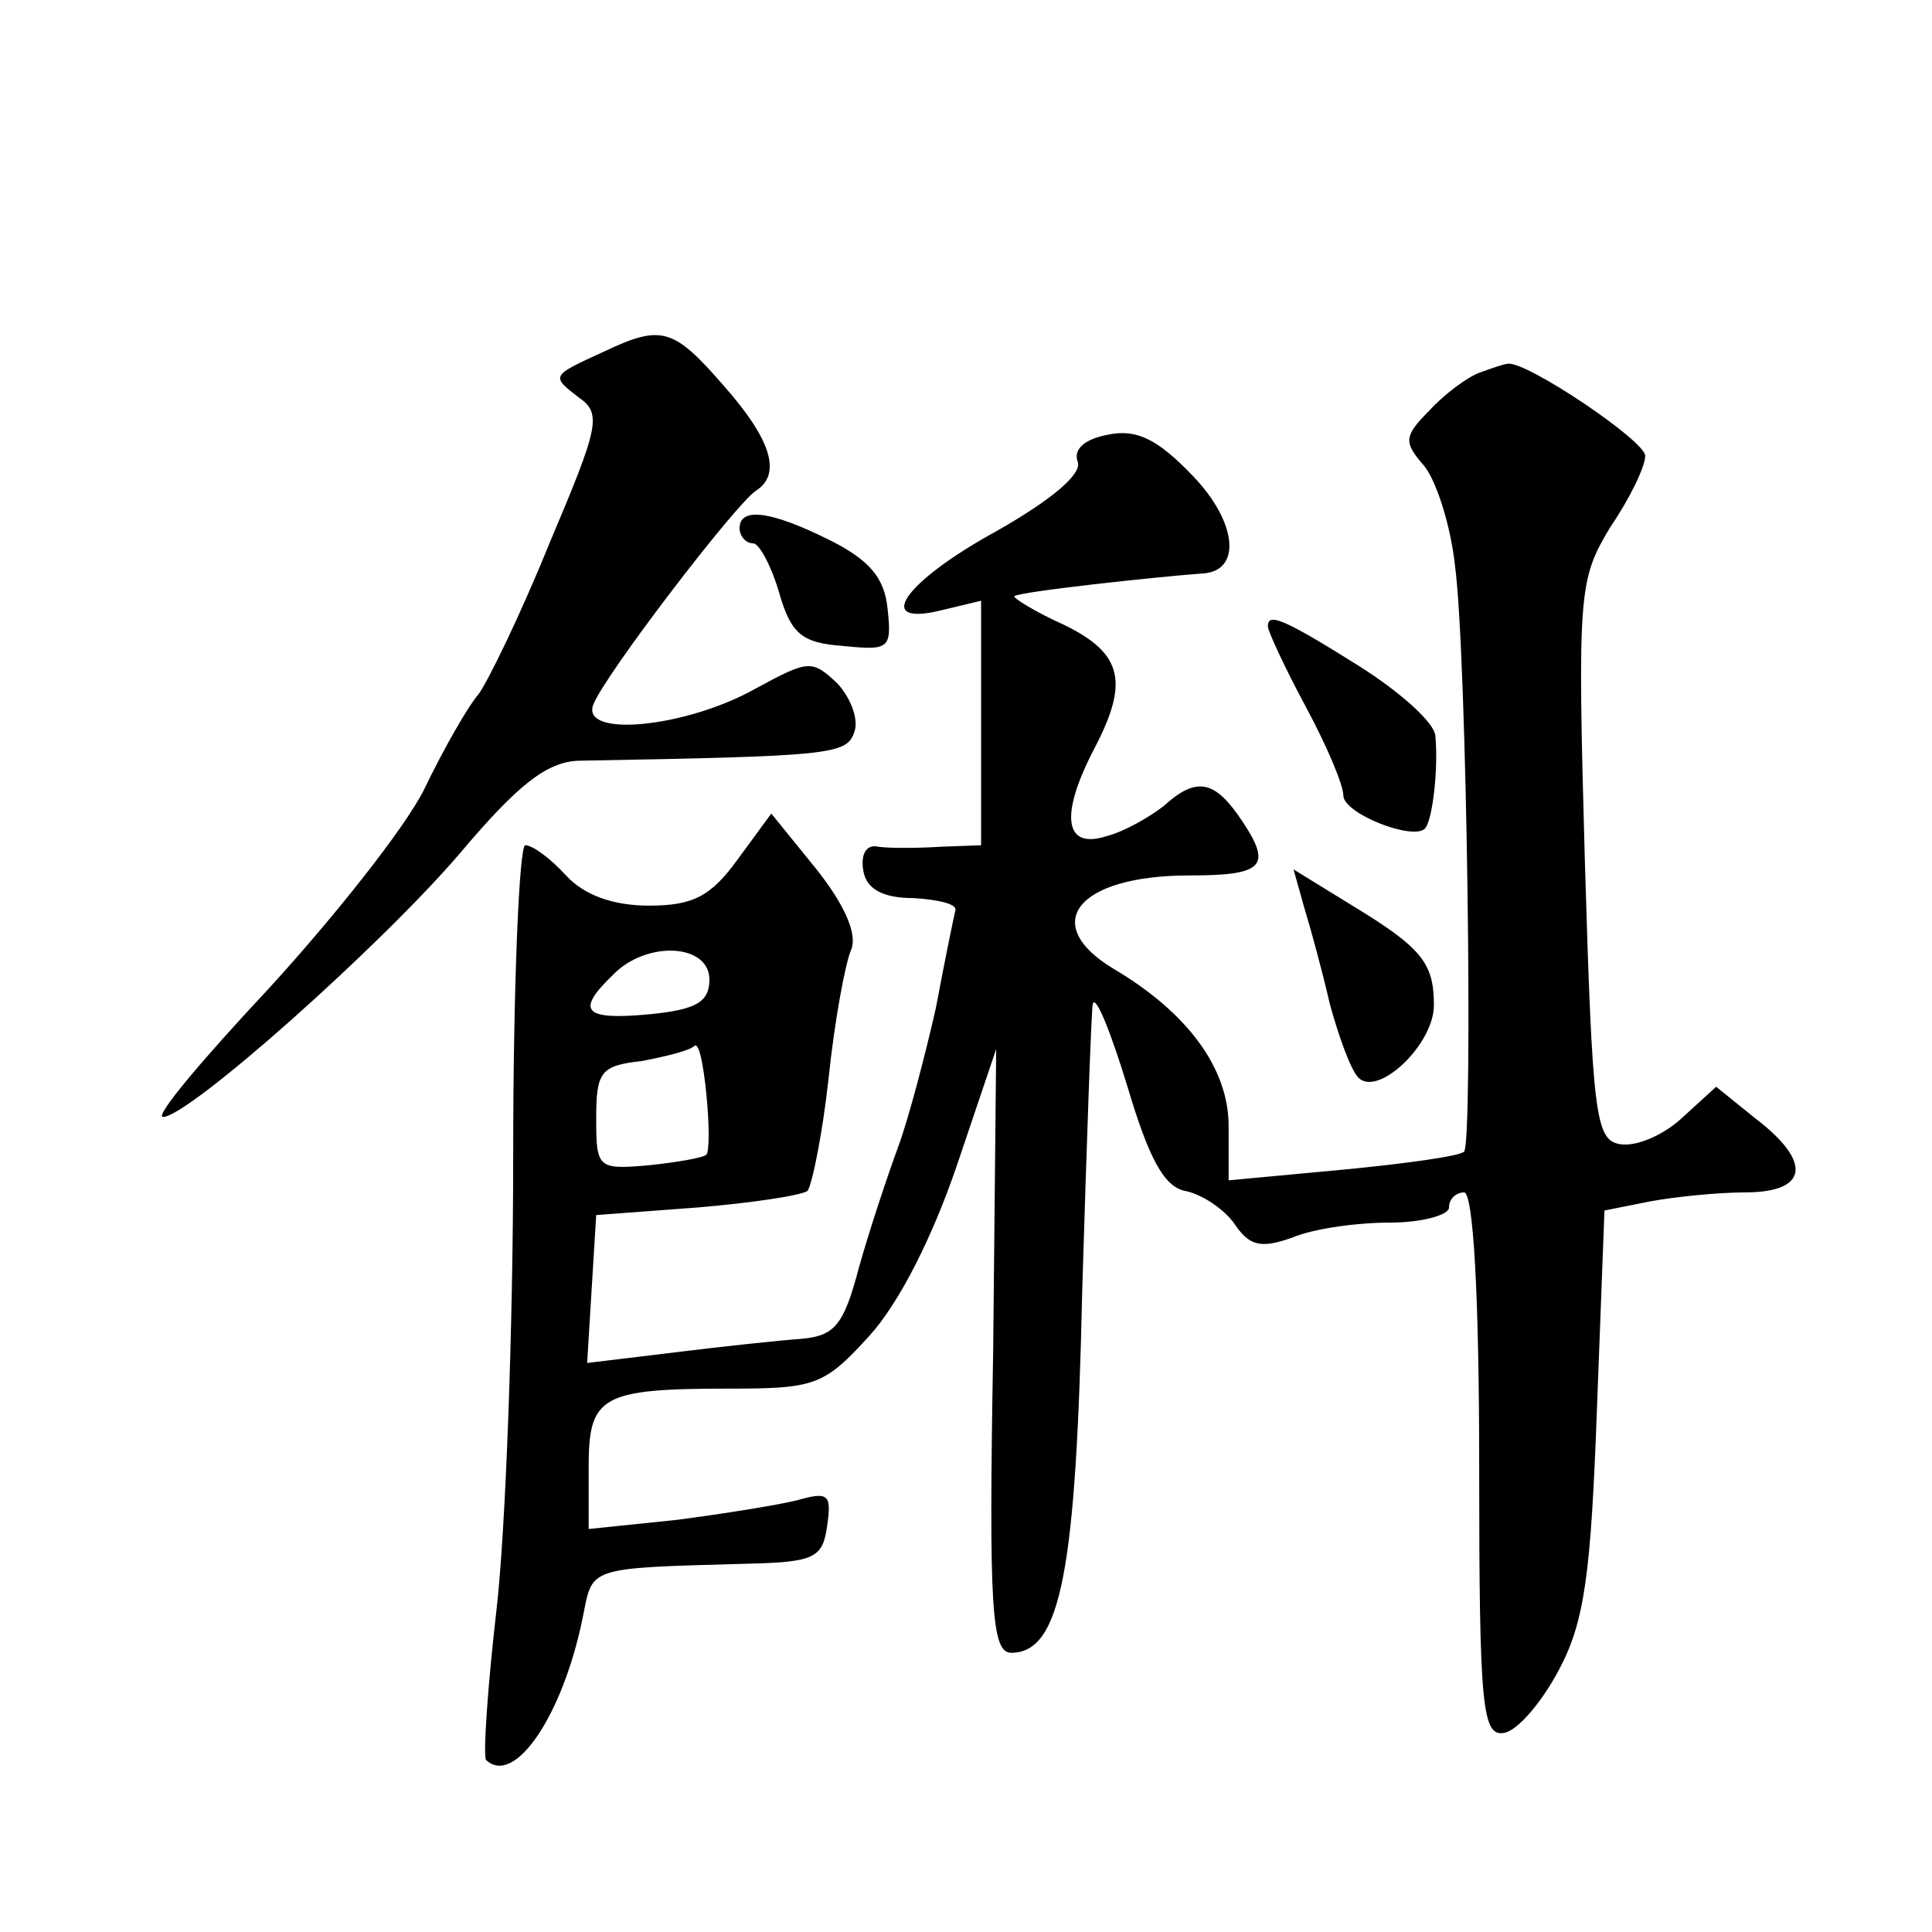 <?xml version="1.0" standalone="no"?>
<!DOCTYPE svg PUBLIC "-//W3C//DTD SVG 20010904//EN"
 "http://www.w3.org/TR/2001/REC-SVG-20010904/DTD/svg10.dtd">
<svg version="1.0" xmlns="http://www.w3.org/2000/svg"
 width="128pt" height="128pt" viewBox="0 0 128 128"
 preserveAspectRatio="xMidYMid meet">
<g transform="translate(0,128) scale(0.1,-0.1)"
fill="#0" stroke="none">
<path d="M400 1047 c-35 -16 -35 -16 -17 -30 16 -11 14 -19 -19 -97 -19 -47 -41
-92 -47 -100 -7 -8 -23 -36 -36 -63 -13 -26 -60 -85 -103 -132 -44 -47 -76 -85
-70 -85 17 0 145 114 197 175 38 45 57 60 78 61 168 3 178 4 183 19 3 8 -2 22 -11
32 -17 16 -19 16 -54 -3 -46 -26 -116 -33 -108 -11 7 19 95 134 108 142 17 11 10
34 -22 70 -33 38 -41 40 -79 22z M980 1033 c-8 -3 -23 -14 -33 -25 -17 -17 -17
-21 -4 -36 8 -9 18 -39 21 -67 8 -60 12 -382 6 -388 -3 -3 -39 -8 -81 -12 l-75
-7 0 36 c0 38 -27 75 -76 104 -50 30 -24 62 50 62 49 0 55 6 35 36 -18 27 -30 30
-52 10 -9 -7 -26 -17 -38 -20 -28 -9 -31 14 -8 58 23 44 19 63 -20 82 -20 9 -34
18 -33 19 3 3 96 13 124 15 27 1 24 34 -6 65 -23 24 -37 31 -56 27 -16 -3 -23 -10
-20 -18 3 -8 -17 -25 -54 -46 -62 -34 -82 -64 -35 -52 l25 6 0 -81 0 -81 -27 -1
c-16 -1 -34 -1 -41 0 -8 2 -12 -5 -10 -16 2 -12 13 -18 33 -18 17 -1 29 -4 28 -8
-1 -4 -7 -33 -13 -65 -7 -31 -18 -73 -25 -92 -7 -19 -19 -55 -26 -80 -10 -38 -16
-45 -38 -47 -14 -1 -52 -5 -84 -9 l-58 -7 3 49 3 49 67 5 c36 3 69 8 73 11 3 4
10 38 14 75 4 38 11 76 15 85 4 10 -4 29 -23 53 l-30 37 -22 -30 c-18 -25 -30 -31
-59 -31 -24 0 -43 7 -55 20 -10 11 -22 20 -27 20 -4 0 -8 -93 -8 -206 0 -113 -5
-248 -11 -300 -6 -52 -9 -97 -7 -100 19 -18 51 30 64 94 7 34 1 33 109 36 45 1
50 4 53 25 3 21 1 23 -20 17 -12 -3 -49 -9 -80 -13 l-58 -6 0 41 c0 47 8 52 93
52 57 0 63 2 93 35 20 22 42 66 58 113 l26 77 -2 -200 c-3 -172 -1 -200 12 -200
33 0 43 55 47 240 3 99 6 185 7 190 2 6 12 -19 23 -55 14 -47 24 -66 38 -69 11
-2 26 -12 33 -22 10 -15 18 -16 38 -9 14 6 43 10 65 10 21 0 39 5 39 10 0 6 5 10
10 10 6 0 10 -67 10 -181 0 -162 2 -180 17 -177 9 2 25 21 36 42 17 32 21 64 25
172 l5 132 30 6 c16 3 45 6 63 6 42 0 45 20 7 49 l-26 21 -23 -21 c-12 -11 -30
-19 -41 -17 -16 3 -18 19 -23 188 -5 179 -4 186 17 221 13 19 23 40 23 47 0 10
-79 63 -91 61 -2 0 -11 -3 -19 -6z m-510 -402 c0 -15 -9 -20 -40 -23 -43 -4 -49
2 -24 26 22 23 64 21 64 -3z m-2 -116 c-2 -2 -19 -5 -38 -7 -34 -3 -35 -2 -35 31
0 31 3 35 30 38 16 3 32 7 35 10 3 3 6 -12 8 -32 2 -20 2 -38 0 -40z M490 930 c0
-5 4 -10 9 -10 4 0 12 -15 17 -32 8 -28 15 -34 43 -36 30 -3 32 -2 29 25 -2 20
-12 32 -38 45 -40 20 -60 22 -60 8z M840 865 c0 -3 11 -27 25 -53 14 -26 25 -52
25 -59 0 -12 46 -30 54 -22 5 5 9 39 7 61 0 9 -24 30 -51 47 -51 32 -60 35 -60
26z M864 679 c4 -13 12 -42 17 -64 6 -22 14 -44 19 -49 13 -13 50 22 50 48 0 28
-8 38 -54 66 l-39 24 7 -25z"/>
</g>
</svg>
